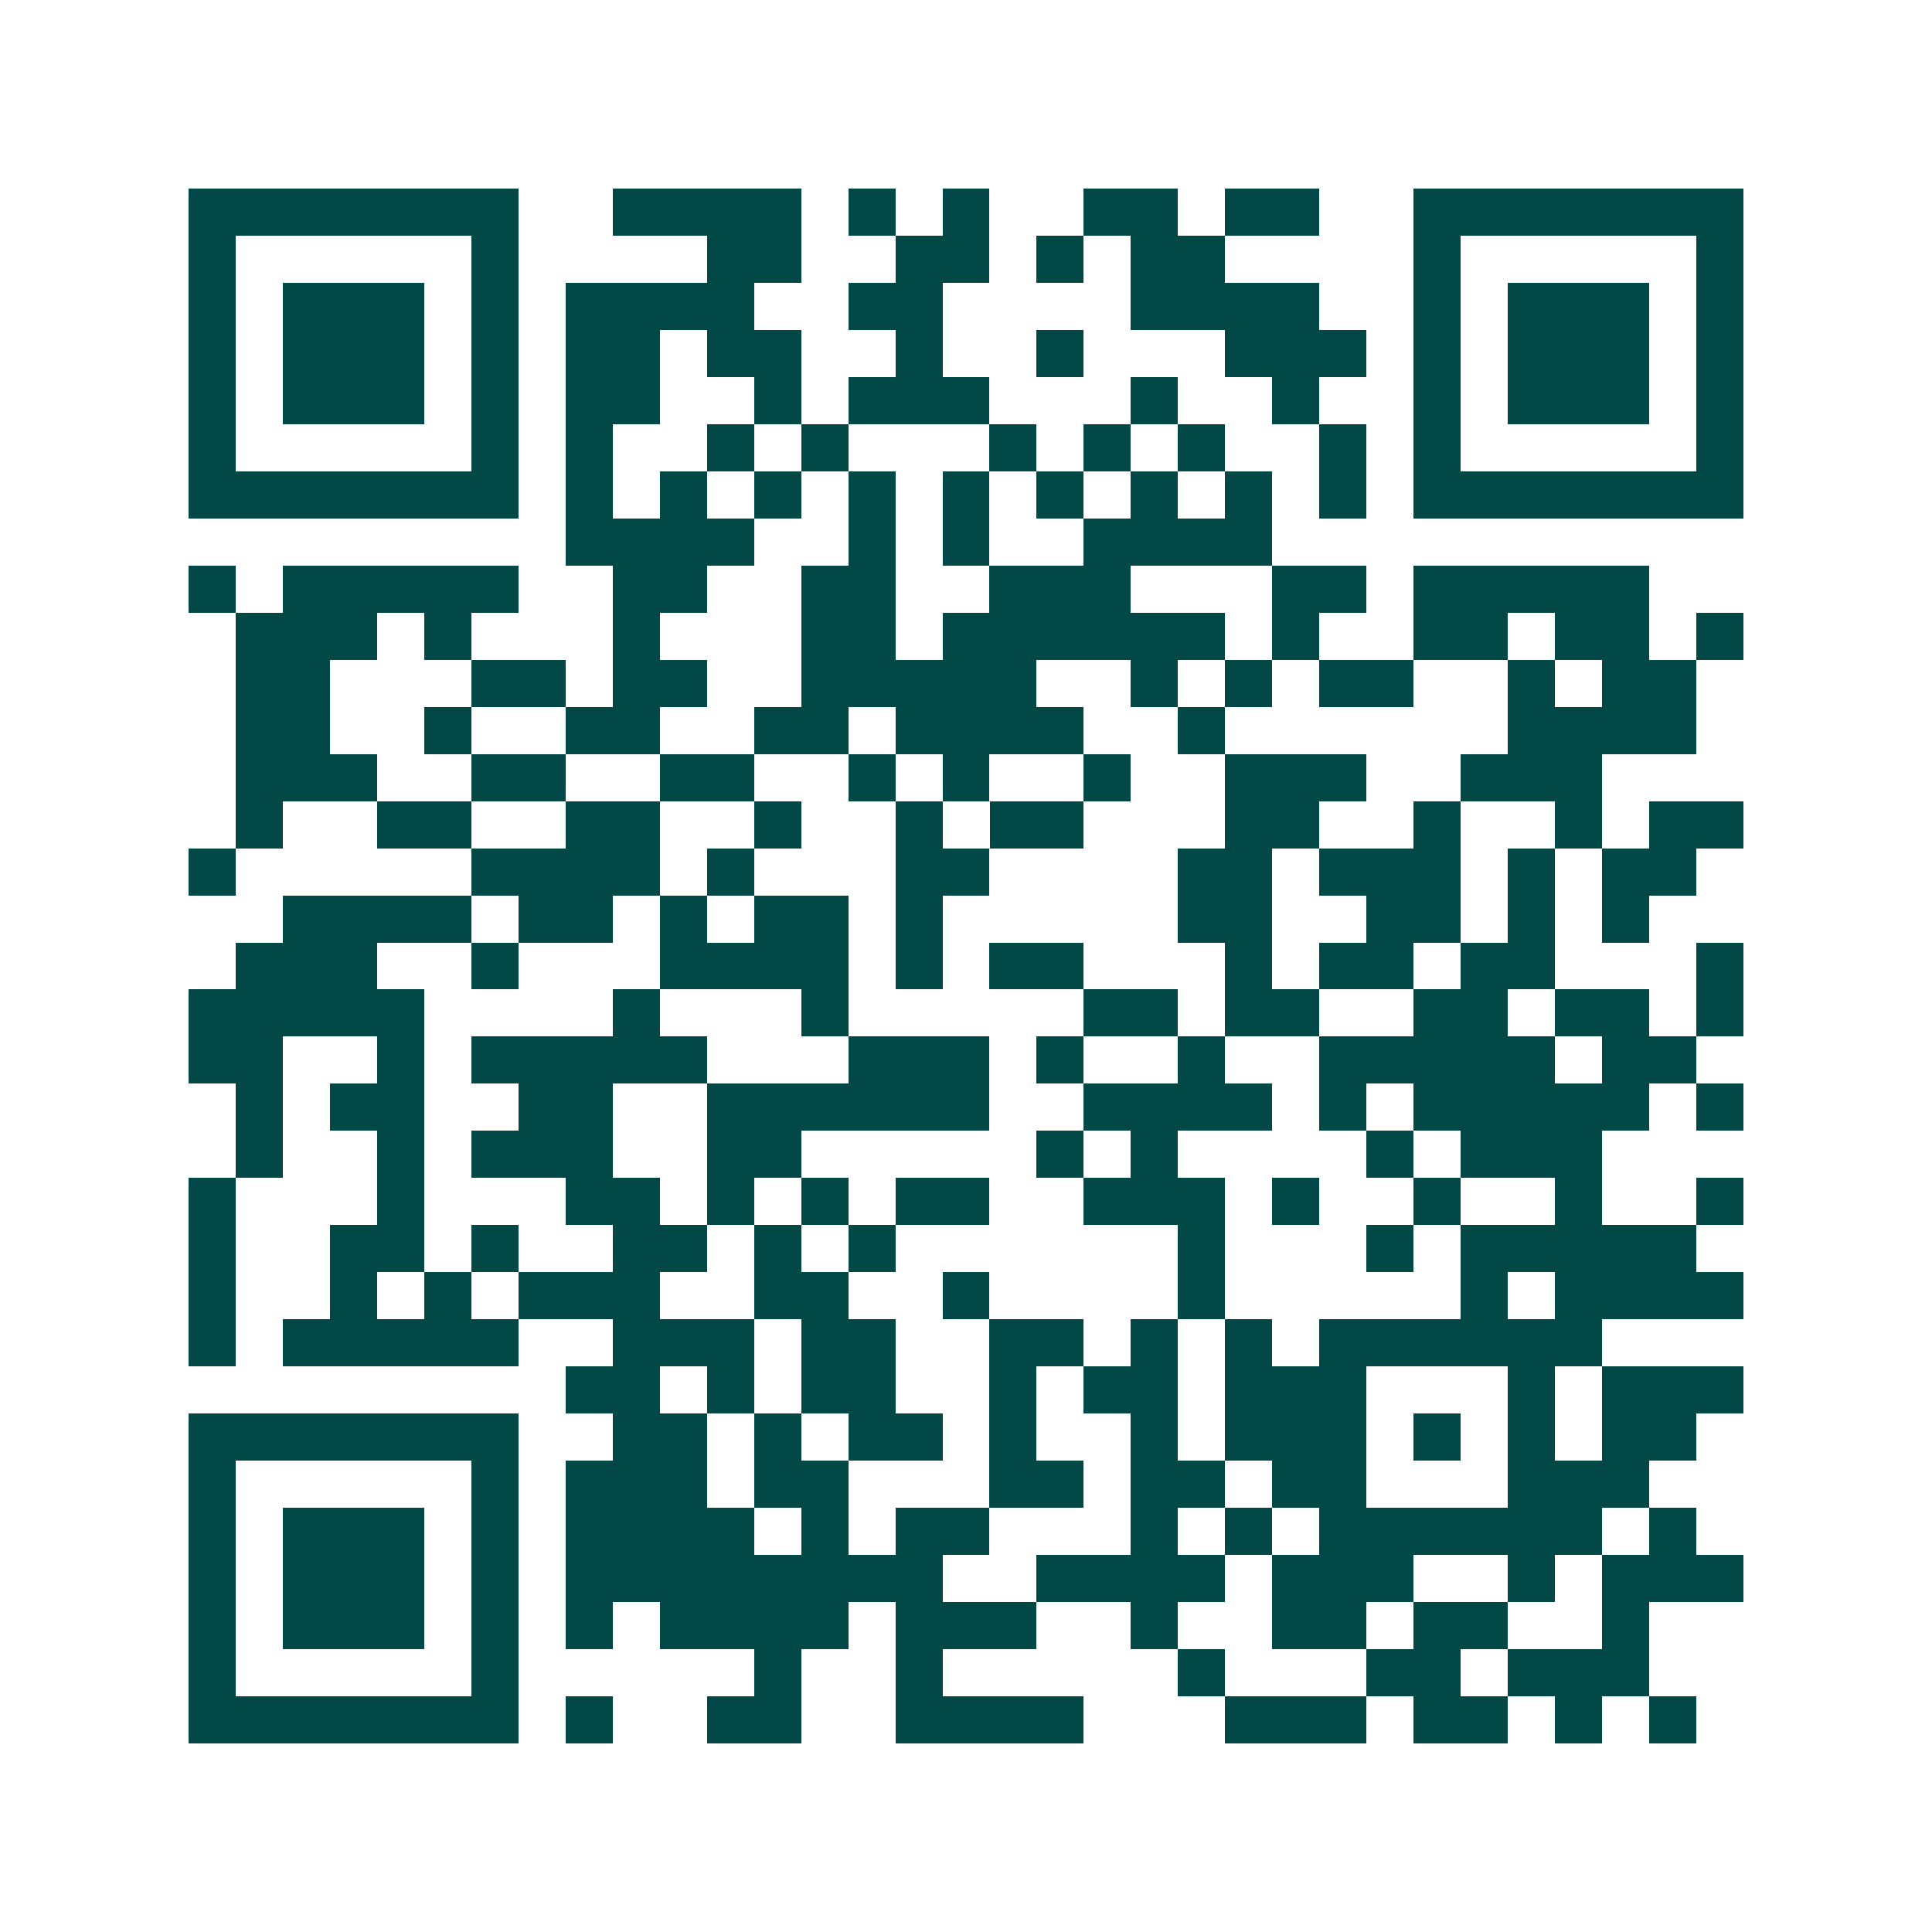 <svg xmlns="http://www.w3.org/2000/svg" width="200" height="200" viewBox="0 0 41 41" shape-rendering="crispEdges"><path fill="#ffffff" d="M0 0h41v41H0z"/><path stroke="#014847" d="M4 4.5h7m2 0h4m1 0h1m1 0h1m2 0h2m1 0h2m2 0h7M4 5.5h1m5 0h1m4 0h2m2 0h2m1 0h1m1 0h2m4 0h1m5 0h1M4 6.5h1m1 0h3m1 0h1m1 0h4m2 0h2m4 0h4m2 0h1m1 0h3m1 0h1M4 7.5h1m1 0h3m1 0h1m1 0h2m1 0h2m2 0h1m2 0h1m3 0h3m1 0h1m1 0h3m1 0h1M4 8.5h1m1 0h3m1 0h1m1 0h2m2 0h1m1 0h3m3 0h1m2 0h1m2 0h1m1 0h3m1 0h1M4 9.5h1m5 0h1m1 0h1m2 0h1m1 0h1m3 0h1m1 0h1m1 0h1m2 0h1m1 0h1m5 0h1M4 10.5h7m1 0h1m1 0h1m1 0h1m1 0h1m1 0h1m1 0h1m1 0h1m1 0h1m1 0h1m1 0h7M12 11.5h4m2 0h1m1 0h1m2 0h4M4 12.5h1m1 0h5m2 0h2m2 0h2m2 0h3m3 0h2m1 0h5M5 13.5h3m1 0h1m3 0h1m3 0h2m1 0h6m1 0h1m2 0h2m1 0h2m1 0h1M5 14.5h2m3 0h2m1 0h2m2 0h5m2 0h1m1 0h1m1 0h2m2 0h1m1 0h2M5 15.5h2m2 0h1m2 0h2m2 0h2m1 0h4m2 0h1m6 0h4M5 16.5h3m2 0h2m2 0h2m2 0h1m1 0h1m2 0h1m2 0h3m2 0h3M5 17.5h1m2 0h2m2 0h2m2 0h1m2 0h1m1 0h2m3 0h2m2 0h1m2 0h1m1 0h2M4 18.5h1m5 0h4m1 0h1m3 0h2m4 0h2m1 0h3m1 0h1m1 0h2M6 19.5h4m1 0h2m1 0h1m1 0h2m1 0h1m5 0h2m2 0h2m1 0h1m1 0h1M5 20.5h3m2 0h1m3 0h4m1 0h1m1 0h2m3 0h1m1 0h2m1 0h2m3 0h1M4 21.5h5m4 0h1m3 0h1m5 0h2m1 0h2m2 0h2m1 0h2m1 0h1M4 22.5h2m2 0h1m1 0h5m3 0h3m1 0h1m2 0h1m2 0h5m1 0h2M5 23.5h1m1 0h2m2 0h2m2 0h6m2 0h4m1 0h1m1 0h5m1 0h1M5 24.5h1m2 0h1m1 0h3m2 0h2m5 0h1m1 0h1m4 0h1m1 0h3M4 25.5h1m3 0h1m3 0h2m1 0h1m1 0h1m1 0h2m2 0h3m1 0h1m2 0h1m2 0h1m2 0h1M4 26.5h1m2 0h2m1 0h1m2 0h2m1 0h1m1 0h1m6 0h1m3 0h1m1 0h5M4 27.5h1m2 0h1m1 0h1m1 0h3m2 0h2m2 0h1m4 0h1m5 0h1m1 0h4M4 28.5h1m1 0h5m2 0h3m1 0h2m2 0h2m1 0h1m1 0h1m1 0h6M12 29.5h2m1 0h1m1 0h2m2 0h1m1 0h2m1 0h3m3 0h1m1 0h3M4 30.5h7m2 0h2m1 0h1m1 0h2m1 0h1m2 0h1m1 0h3m1 0h1m1 0h1m1 0h2M4 31.5h1m5 0h1m1 0h3m1 0h2m3 0h2m1 0h2m1 0h2m3 0h3M4 32.5h1m1 0h3m1 0h1m1 0h4m1 0h1m1 0h2m3 0h1m1 0h1m1 0h6m1 0h1M4 33.5h1m1 0h3m1 0h1m1 0h8m2 0h4m1 0h3m2 0h1m1 0h3M4 34.5h1m1 0h3m1 0h1m1 0h1m1 0h4m1 0h3m2 0h1m2 0h2m1 0h2m2 0h1M4 35.5h1m5 0h1m5 0h1m2 0h1m5 0h1m3 0h2m1 0h3M4 36.5h7m1 0h1m2 0h2m2 0h4m3 0h3m1 0h2m1 0h1m1 0h1"/></svg>
